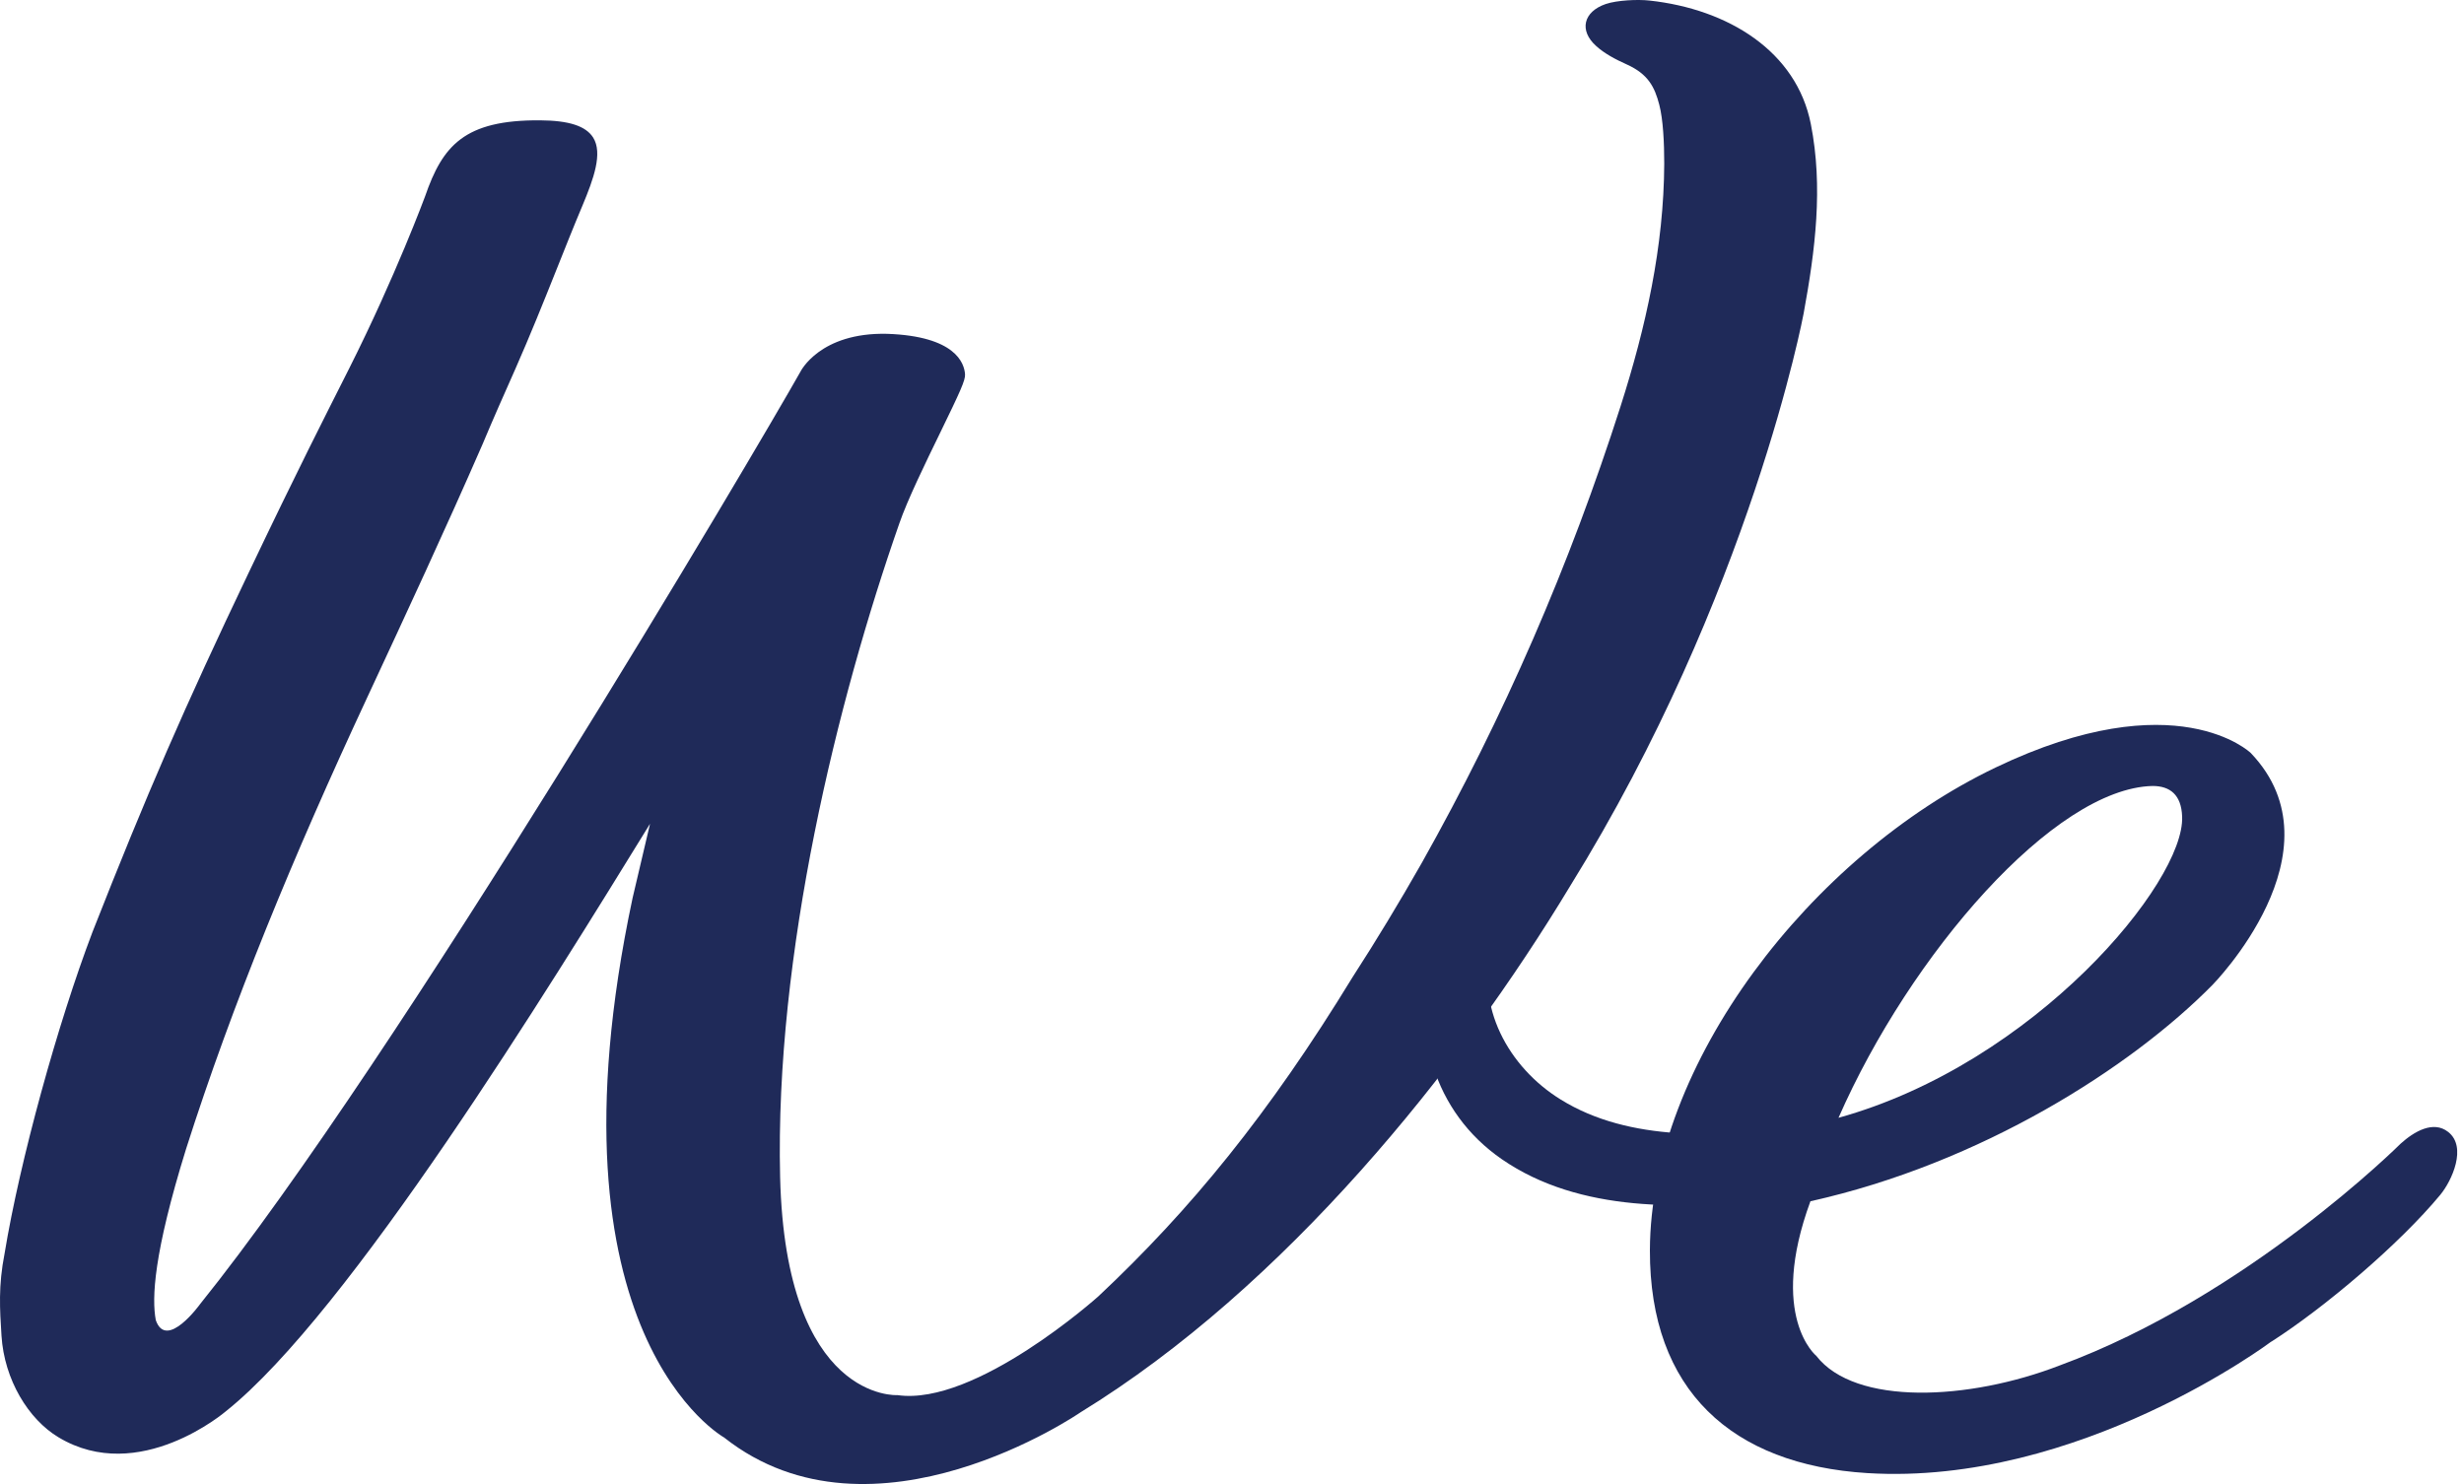 <svg width="249" height="150" viewBox="0 0 249 150" fill="none" xmlns="http://www.w3.org/2000/svg">
<path d="M73.199 145.317C88.254 157.182 109.185 142.758 109.185 142.758C129.876 130.058 147.526 108.033 158.632 89.622C176.968 60.051 182.27 31.666 182.27 31.666C183.438 25.288 184.254 18.929 182.993 12.533C181.547 5.209 174.687 0.926 166.678 0.055C165.492 -0.075 163.415 0.018 162.266 0.407C160.004 1.186 159.559 3.077 161.283 4.634C162.154 5.432 163.304 6.025 164.379 6.507C166.567 7.49 167.216 8.806 167.679 10.586C168.069 12.088 168.18 14.424 168.18 16.537C168.143 24.917 166.326 33.056 163.767 41.066C158.632 57.103 152.013 72.398 143.651 87.268C141.426 91.18 139.109 95.017 136.699 98.744C128.263 112.556 120.328 122.271 110.984 131.041C110.984 131.041 98.599 142.146 90.701 141.015C90.701 141.015 79.391 141.738 78.835 118.971C78.297 96.464 84.62 70.804 90.886 52.894C91.683 50.577 93.519 46.795 95.002 43.754C97.041 39.564 97.561 38.433 97.523 37.84C97.449 36.69 96.541 33.983 89.662 33.742C82.84 33.576 80.893 37.562 80.893 37.562C76.406 45.515 40.142 107.05 20.23 131.801C20.23 131.801 16.819 136.547 15.743 133.433C15.335 131.226 15.502 126.777 18.802 116.135C23.474 101.469 29.648 86.526 37.027 70.674C40.976 62.183 45.055 53.413 48.763 44.904C49.82 42.382 50.969 39.786 52.082 37.284C53.546 33.965 54.918 30.553 56.235 27.253C57.088 25.121 57.959 22.915 58.867 20.764C59.998 18.058 60.925 15.48 59.943 13.905C59.201 12.736 57.495 12.18 54.585 12.162C46.909 12.106 44.721 14.739 42.96 19.837C42.96 19.837 39.975 27.921 35.284 37.246C32.782 42.215 30.167 47.314 25.124 57.9C18.617 71.546 14.835 80.241 9.347 94.202C5.843 103.416 2.005 117.321 0.466 126.684C-0.183 129.984 -0.016 132.32 0.151 135.008C0.429 139.458 2.876 143.463 5.917 145.28C14.056 150.174 22.826 142.647 22.826 142.647C35.303 132.691 55.512 99.782 65.69 83.263L63.929 90.753C54.492 135.083 73.236 145.335 73.236 145.335L73.199 145.317Z" fill="#1F2A59"/>
<path d="M181.788 113.947C173.964 114.893 164.713 115.486 157.704 111.129C152.458 107.885 149.009 101.692 150.826 95.5C151.252 94.054 151.067 92.033 149.083 92.2C147.211 92.348 145.338 94.388 144.838 96.112C142.52 104.01 144.838 112.39 151.772 117.173C159.651 122.606 170.219 122.253 179.285 121.159C181.25 120.918 182.937 119.046 183.531 117.247C184.013 115.857 183.753 113.706 181.788 113.947Z" fill="#1F2A59"/>
<path d="M229.545 135.602C234.958 132.135 242.504 125.72 246.601 120.77C247.769 119.361 249.345 115.931 247.399 114.411C245.897 113.224 243.95 114.374 242.597 115.597C242.597 115.597 227.116 131.041 208.149 138.012C198.953 141.572 187.477 142.11 183.547 137.048C183.547 137.048 178.67 133.081 182.953 121.419C200.196 117.581 215.324 107.922 223.556 99.579C223.556 99.579 236.942 86.044 227.449 76.107C227.449 76.107 219.922 68.839 201.679 77.572C182.935 86.545 166.786 107.569 166.731 126.369C166.694 140.534 175.018 148.042 188.701 148.895C210.096 150.212 229.526 135.602 229.526 135.602H229.545ZM217.531 79.444C219.292 79.444 220.441 80.334 220.516 82.54C220.794 89.159 205.646 107.477 185.79 112.983C193.058 96.427 207.593 79.667 217.531 79.444Z" fill="#1F2A59"/>
</svg>
